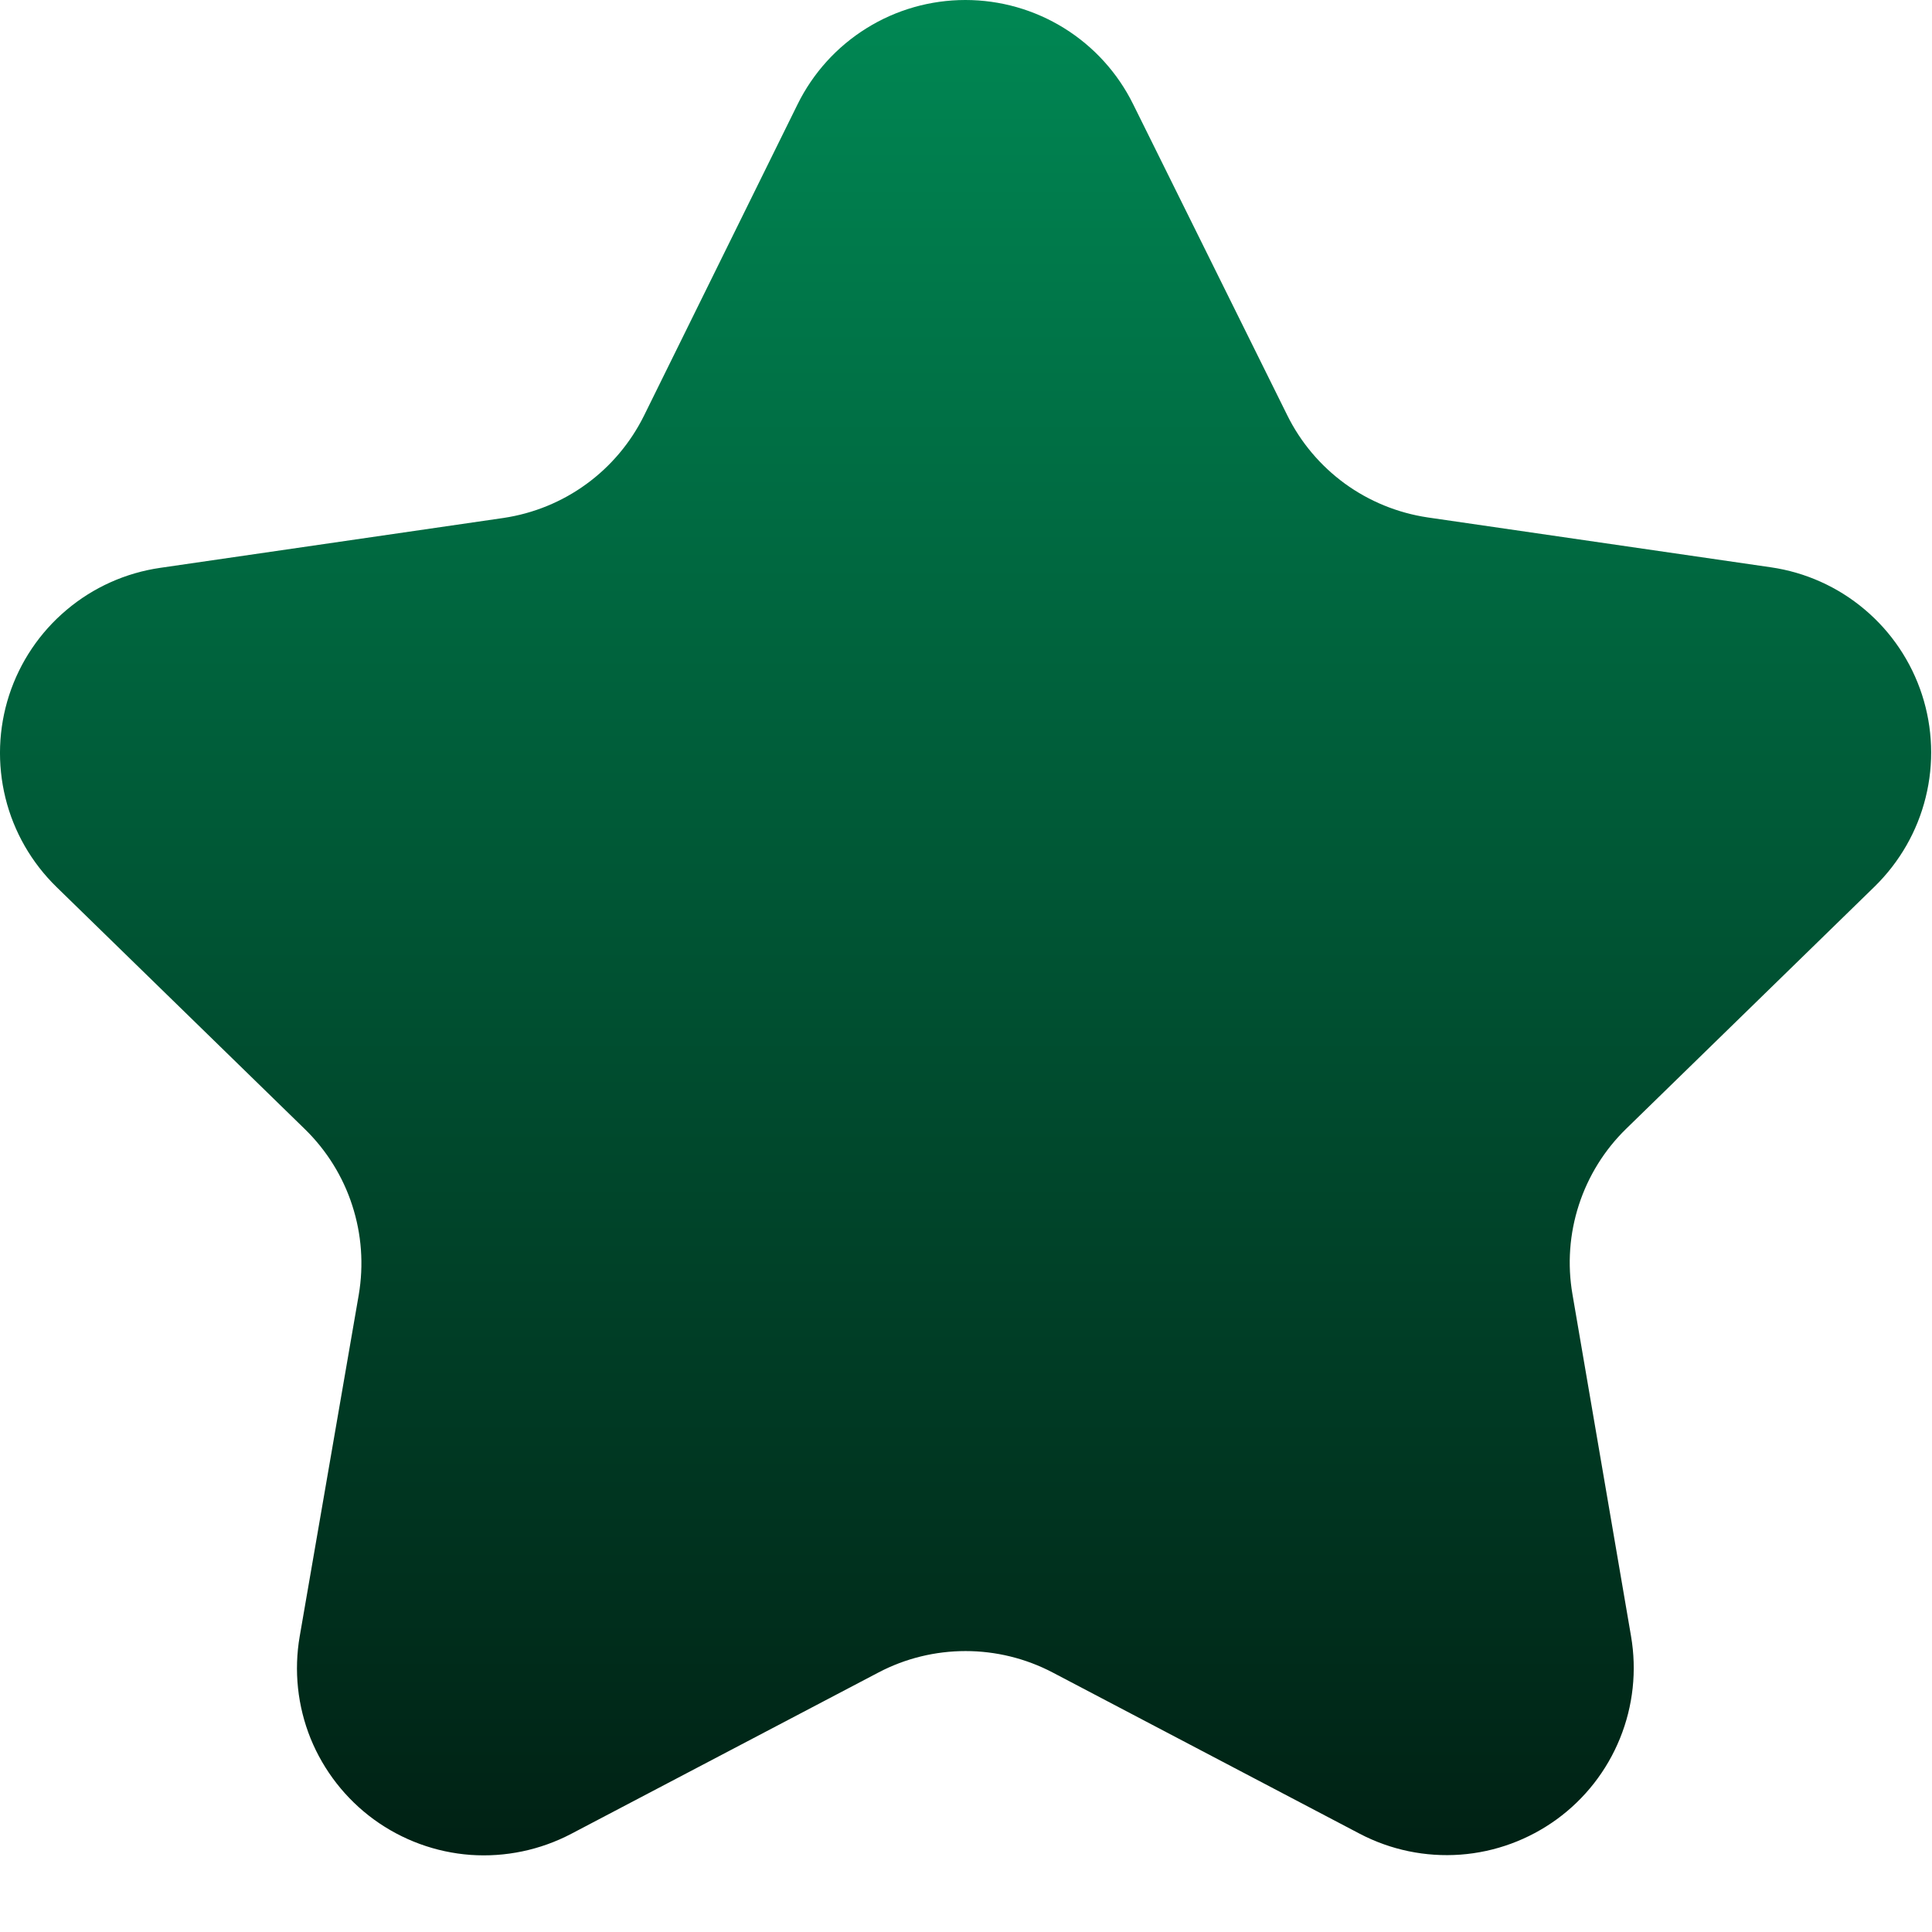 <svg width="22" height="22" viewBox="0 0 22 22" fill="none" xmlns="http://www.w3.org/2000/svg">
<path d="M11.985 19.044L15.485 20.882C15.837 21.066 16.233 21.148 16.63 21.119C17.026 21.09 17.406 20.95 17.728 20.716C18.049 20.482 18.298 20.163 18.447 19.795C18.597 19.426 18.64 19.024 18.573 18.632L17.906 14.739C17.847 14.398 17.872 14.049 17.979 13.72C18.086 13.391 18.271 13.093 18.519 12.852L21.347 10.095C21.631 9.817 21.833 9.466 21.928 9.08C22.024 8.694 22.009 8.289 21.886 7.91C21.763 7.532 21.537 7.196 21.233 6.94C20.929 6.683 20.559 6.517 20.166 6.46L16.257 5.892C15.916 5.841 15.592 5.709 15.313 5.506C15.035 5.303 14.809 5.035 14.657 4.726L12.904 1.188C12.728 0.831 12.456 0.531 12.118 0.321C11.78 0.111 11.39 0 10.993 0C10.595 0 10.205 0.111 9.868 0.321C9.53 0.531 9.258 0.831 9.082 1.188L7.334 4.732C7.181 5.041 6.956 5.309 6.677 5.512C6.399 5.715 6.075 5.847 5.734 5.898L1.825 6.466C1.431 6.523 1.061 6.689 0.757 6.946C0.453 7.202 0.227 7.538 0.104 7.916C-0.019 8.295 -0.033 8.7 0.062 9.086C0.157 9.472 0.359 9.823 0.644 10.101L3.472 12.858C3.719 13.099 3.905 13.397 4.011 13.726C4.118 14.055 4.143 14.404 4.085 14.745L3.413 18.632C3.345 19.024 3.388 19.428 3.537 19.797C3.687 20.165 3.937 20.485 4.258 20.719C4.58 20.953 4.961 21.093 5.358 21.122C5.755 21.15 6.152 21.067 6.505 20.882L10.005 19.044C10.31 18.884 10.65 18.801 10.995 18.801C11.339 18.801 11.679 18.884 11.985 19.044Z" fill="url(#paint0_linear_391_1429)"/>
<defs>
<linearGradient id="paint0_linear_391_1429" x1="10.995" y1="0" x2="10.995" y2="21.127" gradientUnits="userSpaceOnUse">
<stop stop-color="#008753"/>
<stop offset="1" stop-color="#002114"/>
</linearGradient>
</defs>
</svg>
